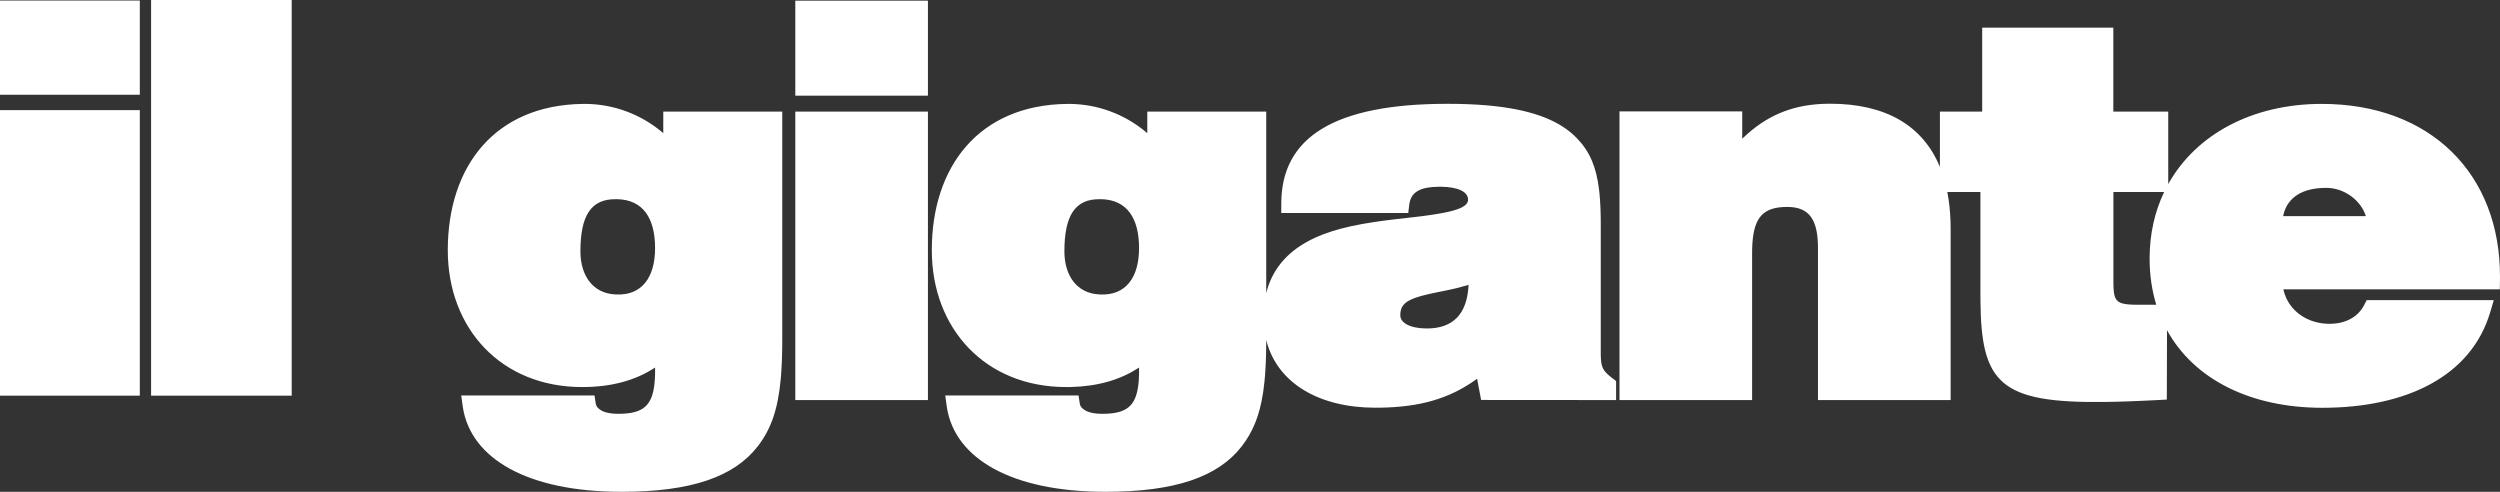 <?xml version="1.0" encoding="UTF-8"?>
<svg width="122px" height="24px" viewBox="0 0 122 24" version="1.1" xmlns="http://www.w3.org/2000/svg" xmlns:xlink="http://www.w3.org/1999/xlink">
    <rect x="0" y="0" width="122" height="24" fill="#333333" stroke="none"/>
    <title>gigante</title>
    <g id="proposta" stroke="none" stroke-width="1" fill="none" fill-rule="evenodd">
        <g id="interna-4" transform="translate(-1039, -4551)" fill="#FFFFFF" fill-rule="nonzero">
            <g id="Group-2" transform="translate(0, 4446)">
                <path d="M1067.572,110.07 C1068.94,110.081 1070.247,110.568 1071.28,111.424 L1071.368,111.499 L1071.368,110.445 L1077.174,110.445 L1077.174,121.508 L1077.173,121.77 C1077.173,121.813 1077.173,121.856 1077.172,121.898 L1077.168,122.149 L1077.162,122.392 C1077.161,122.431 1077.16,122.471 1077.159,122.51 L1077.149,122.742 L1077.138,122.968 C1077.132,123.079 1077.124,123.187 1077.116,123.293 L1077.099,123.502 C1076.966,124.942 1076.64,125.928 1075.974,126.785 C1074.819,128.273 1072.719,129 1069.335,129 C1064.73,129 1061.984,127.374 1061.59,124.89 L1061.579,124.814 L1061.507,124.299 L1068.012,124.299 L1068.07,124.685 C1068.084,124.781 1068.132,124.867 1068.205,124.93 L1068.259,124.973 C1068.42,125.107 1068.731,125.194 1069.172,125.194 C1070.409,125.194 1070.88,124.794 1070.957,123.505 L1070.963,123.371 C1070.966,123.302 1070.967,123.231 1070.968,123.158 L1070.968,122.936 L1070.931,122.96 C1069.996,123.563 1068.852,123.888 1067.406,123.888 C1063.464,123.888 1060.852,121.039 1060.852,117.209 C1060.852,113.113 1063.15,110.13 1067.438,110.071 L1067.572,110.07 Z M1067.324,117.259 C1067.324,118.474 1067.951,119.319 1069.026,119.368 L1069.087,119.37 C1070.319,119.423 1070.968,118.536 1070.968,117.108 C1070.968,115.634 1070.368,114.751 1069.131,114.721 L1069.06,114.721 C1067.84,114.703 1067.326,115.52 1067.324,117.259 Z M1084.283,110.447 L1077.811,110.447 L1077.811,124.523 L1084.283,124.523 L1084.283,110.447 Z M1084.283,105.031 L1077.811,105.031 L1077.811,109.668 L1084.283,109.668 L1084.283,105.031 Z M1109.633,110.066 C1110.313,110.066 1110.937,110.089 1111.509,110.137 L1111.751,110.159 L1111.986,110.184 C1113.886,110.401 1115.161,110.916 1115.962,111.754 C1116.592,112.412 1116.902,113.158 1117.034,114.259 L1117.054,114.436 C1117.072,114.615 1117.085,114.804 1117.095,115.004 L1117.104,115.206 L1117.11,115.416 L1117.115,115.633 C1117.115,115.67 1117.116,115.707 1117.116,115.744 L1117.117,115.973 L1117.117,122.257 L1117.119,122.376 C1117.133,122.904 1117.217,123.084 1117.601,123.391 L1117.688,123.459 L1117.866,123.595 L1117.866,124.523 L1111.278,124.518 L1111.083,123.483 L1110.995,123.546 C1109.684,124.473 1108.263,124.862 1106.377,124.894 L1106.244,124.895 L1106.116,124.896 C1103.386,124.896 1101.32,123.708 1100.791,121.592 L1100.791,121.77 C1100.791,121.813 1100.791,121.856 1100.79,121.898 L1100.786,122.149 L1100.78,122.392 C1100.779,122.432 1100.778,122.471 1100.777,122.511 L1100.768,122.743 L1100.756,122.968 C1100.752,123.042 1100.747,123.115 1100.742,123.187 L1100.726,123.399 L1100.707,123.605 C1100.694,123.74 1100.678,123.871 1100.661,123.998 L1100.634,124.186 C1100.467,125.268 1100.148,126.071 1099.593,126.785 C1098.438,128.273 1096.338,129 1092.953,129 C1088.35,129 1085.605,127.374 1085.21,124.89 L1085.199,124.814 L1085.128,124.299 L1091.634,124.299 L1091.691,124.687 C1091.704,124.782 1091.752,124.868 1091.824,124.929 L1091.88,124.973 C1092.04,125.107 1092.35,125.194 1092.793,125.194 C1093.944,125.194 1094.431,124.847 1094.554,123.755 L1094.566,123.633 C1094.567,123.613 1094.569,123.591 1094.571,123.57 L1094.578,123.439 C1094.582,123.372 1094.584,123.303 1094.585,123.231 L1094.586,123.084 L1094.586,122.937 L1094.551,122.96 C1093.672,123.527 1092.608,123.849 1091.28,123.885 L1091.146,123.888 L1091.026,123.888 C1087.084,123.888 1084.472,121.039 1084.472,117.209 C1084.472,113.118 1086.776,110.13 1091.056,110.071 L1091.19,110.07 C1092.559,110.081 1093.866,110.568 1094.899,111.424 L1094.988,111.5 L1094.988,110.445 L1100.792,110.445 L1100.792,119.303 C1101.031,118.335 1101.585,117.58 1102.419,117.022 C1103.317,116.422 1104.469,116.075 1106.035,115.839 L1106.259,115.806 L1106.491,115.774 L1106.611,115.758 L1106.611,115.758 L1107.116,115.696 L1108.101,115.584 L1108.284,115.562 L1108.458,115.54 L1108.706,115.506 L1108.936,115.472 L1109.149,115.438 L1109.282,115.415 L1109.408,115.392 L1109.527,115.368 L1109.64,115.344 L1109.745,115.32 C1109.762,115.316 1109.779,115.312 1109.795,115.308 L1109.891,115.283 L1109.98,115.257 L1110.063,115.231 C1110.076,115.227 1110.089,115.223 1110.102,115.218 L1110.176,115.191 L1110.243,115.164 L1110.305,115.136 L1110.305,115.136 L1110.361,115.108 C1110.557,115.002 1110.641,114.882 1110.641,114.742 C1110.641,114.342 1110.118,114.125 1109.34,114.113 L1109.275,114.113 L1109.234,114.113 C1108.345,114.119 1107.87,114.344 1107.777,114.947 L1107.771,114.995 L1107.723,115.395 L1101.526,115.395 L1101.526,114.941 C1101.526,111.683 1104.135,110.066 1109.633,110.066 Z M1110.666,118.899 L1110.562,118.931 C1110.41,118.977 1110.25,119.019 1110.081,119.061 L1109.926,119.097 L1109.764,119.133 L1109.452,119.199 L1108.964,119.298 L1108.821,119.329 L1108.685,119.36 L1108.558,119.391 L1108.438,119.422 L1108.325,119.452 L1108.22,119.484 L1108.122,119.515 L1108.03,119.547 C1107.503,119.742 1107.334,119.976 1107.334,120.384 C1107.334,120.741 1107.782,121.029 1108.638,121.029 C1109.923,121.029 1110.581,120.309 1110.662,118.97 L1110.666,118.899 Z M1092.678,114.721 C1091.46,114.703 1090.946,115.52 1090.942,117.259 C1090.942,118.474 1091.569,119.319 1092.644,119.368 L1092.705,119.37 C1093.938,119.423 1094.586,118.537 1094.586,117.108 C1094.586,115.634 1093.986,114.751 1092.749,114.721 L1092.678,114.721 Z M1142.13,106.35 L1142.13,110.445 L1144.81,110.445 L1144.81,113.983 C1146.162,111.56 1148.911,110.07 1152.302,110.07 C1157.596,110.07 1161.017,113.478 1161,118.52 L1160.998,118.674 L1160.991,119.119 L1150.428,119.119 L1150.433,119.141 C1150.646,120.088 1151.489,120.749 1152.553,120.799 L1152.62,120.802 L1152.685,120.802 C1153.428,120.802 1154.028,120.497 1154.339,119.945 L1154.368,119.891 L1154.495,119.646 L1160.697,119.646 L1160.525,120.227 C1159.598,123.371 1156.415,124.9 1152.329,124.9 C1148.821,124.9 1146.068,123.512 1144.75,121.114 L1144.741,124.5 L1144.087,124.533 L1143.649,124.554 L1143.226,124.572 L1142.818,124.588 L1142.719,124.591 L1142.719,124.591 L1142.62,124.594 L1142.234,124.605 L1142.046,124.609 L1141.681,124.615 C1136.582,124.676 1135.677,123.687 1135.646,119.648 L1135.645,119.421 L1135.645,114.369 L1134.028,114.369 C1134.115,114.809 1134.167,115.281 1134.184,115.785 L1134.191,116.168 L1134.191,124.523 L1127.717,124.523 L1127.717,117.108 C1127.717,115.733 1127.308,115.098 1126.217,115.098 C1125.063,115.098 1124.601,115.587 1124.517,116.877 L1124.508,117.058 L1124.504,117.206 L1124.503,117.282 L1124.503,117.282 L1124.503,124.523 L1118.031,124.523 L1118.031,110.436 L1124.021,110.436 L1124.021,111.77 L1124.097,111.698 C1125.181,110.673 1126.375,110.151 1127.888,110.072 L1128.195,110.062 L1128.304,110.061 C1131.032,110.061 1132.838,111.133 1133.667,113.147 L1133.668,110.445 L1135.731,110.445 L1135.731,106.35 L1142.13,106.35 Z M1144.61,114.369 L1142.134,114.369 L1142.134,118.745 L1142.135,118.847 L1142.137,118.942 L1142.143,119.074 L1142.144,119.095 L1142.144,119.095 L1142.145,119.115 L1142.151,119.193 L1142.153,119.212 L1142.153,119.212 L1142.155,119.23 L1142.164,119.3 C1142.21,119.599 1142.324,119.744 1142.598,119.813 L1142.708,119.836 L1142.782,119.846 L1142.862,119.854 L1142.948,119.861 L1143.041,119.866 L1143.141,119.869 L1143.303,119.871 L1144.226,119.872 C1144.013,119.178 1143.901,118.422 1143.901,117.61 C1143.901,116.419 1144.151,115.329 1144.61,114.369 Z M1152.518,114.168 C1151.342,114.168 1150.627,114.641 1150.43,115.485 L1150.417,115.548 L1154.454,115.548 L1154.439,115.502 C1154.19,114.777 1153.428,114.193 1152.575,114.168 L1152.518,114.168 Z M1045.823,110.373 L1039,110.373 L1039,124.31 L1045.823,124.31 L1045.823,110.373 Z M1045.823,105.026 L1039,105.026 L1039,109.622 L1045.823,109.622 L1045.823,105.026 Z M1053.235,105 L1046.373,105 L1046.373,124.31 L1053.235,124.31 L1053.235,105 Z" id="gigante"></path>
            </g>
        </g>
    </g>
</svg>